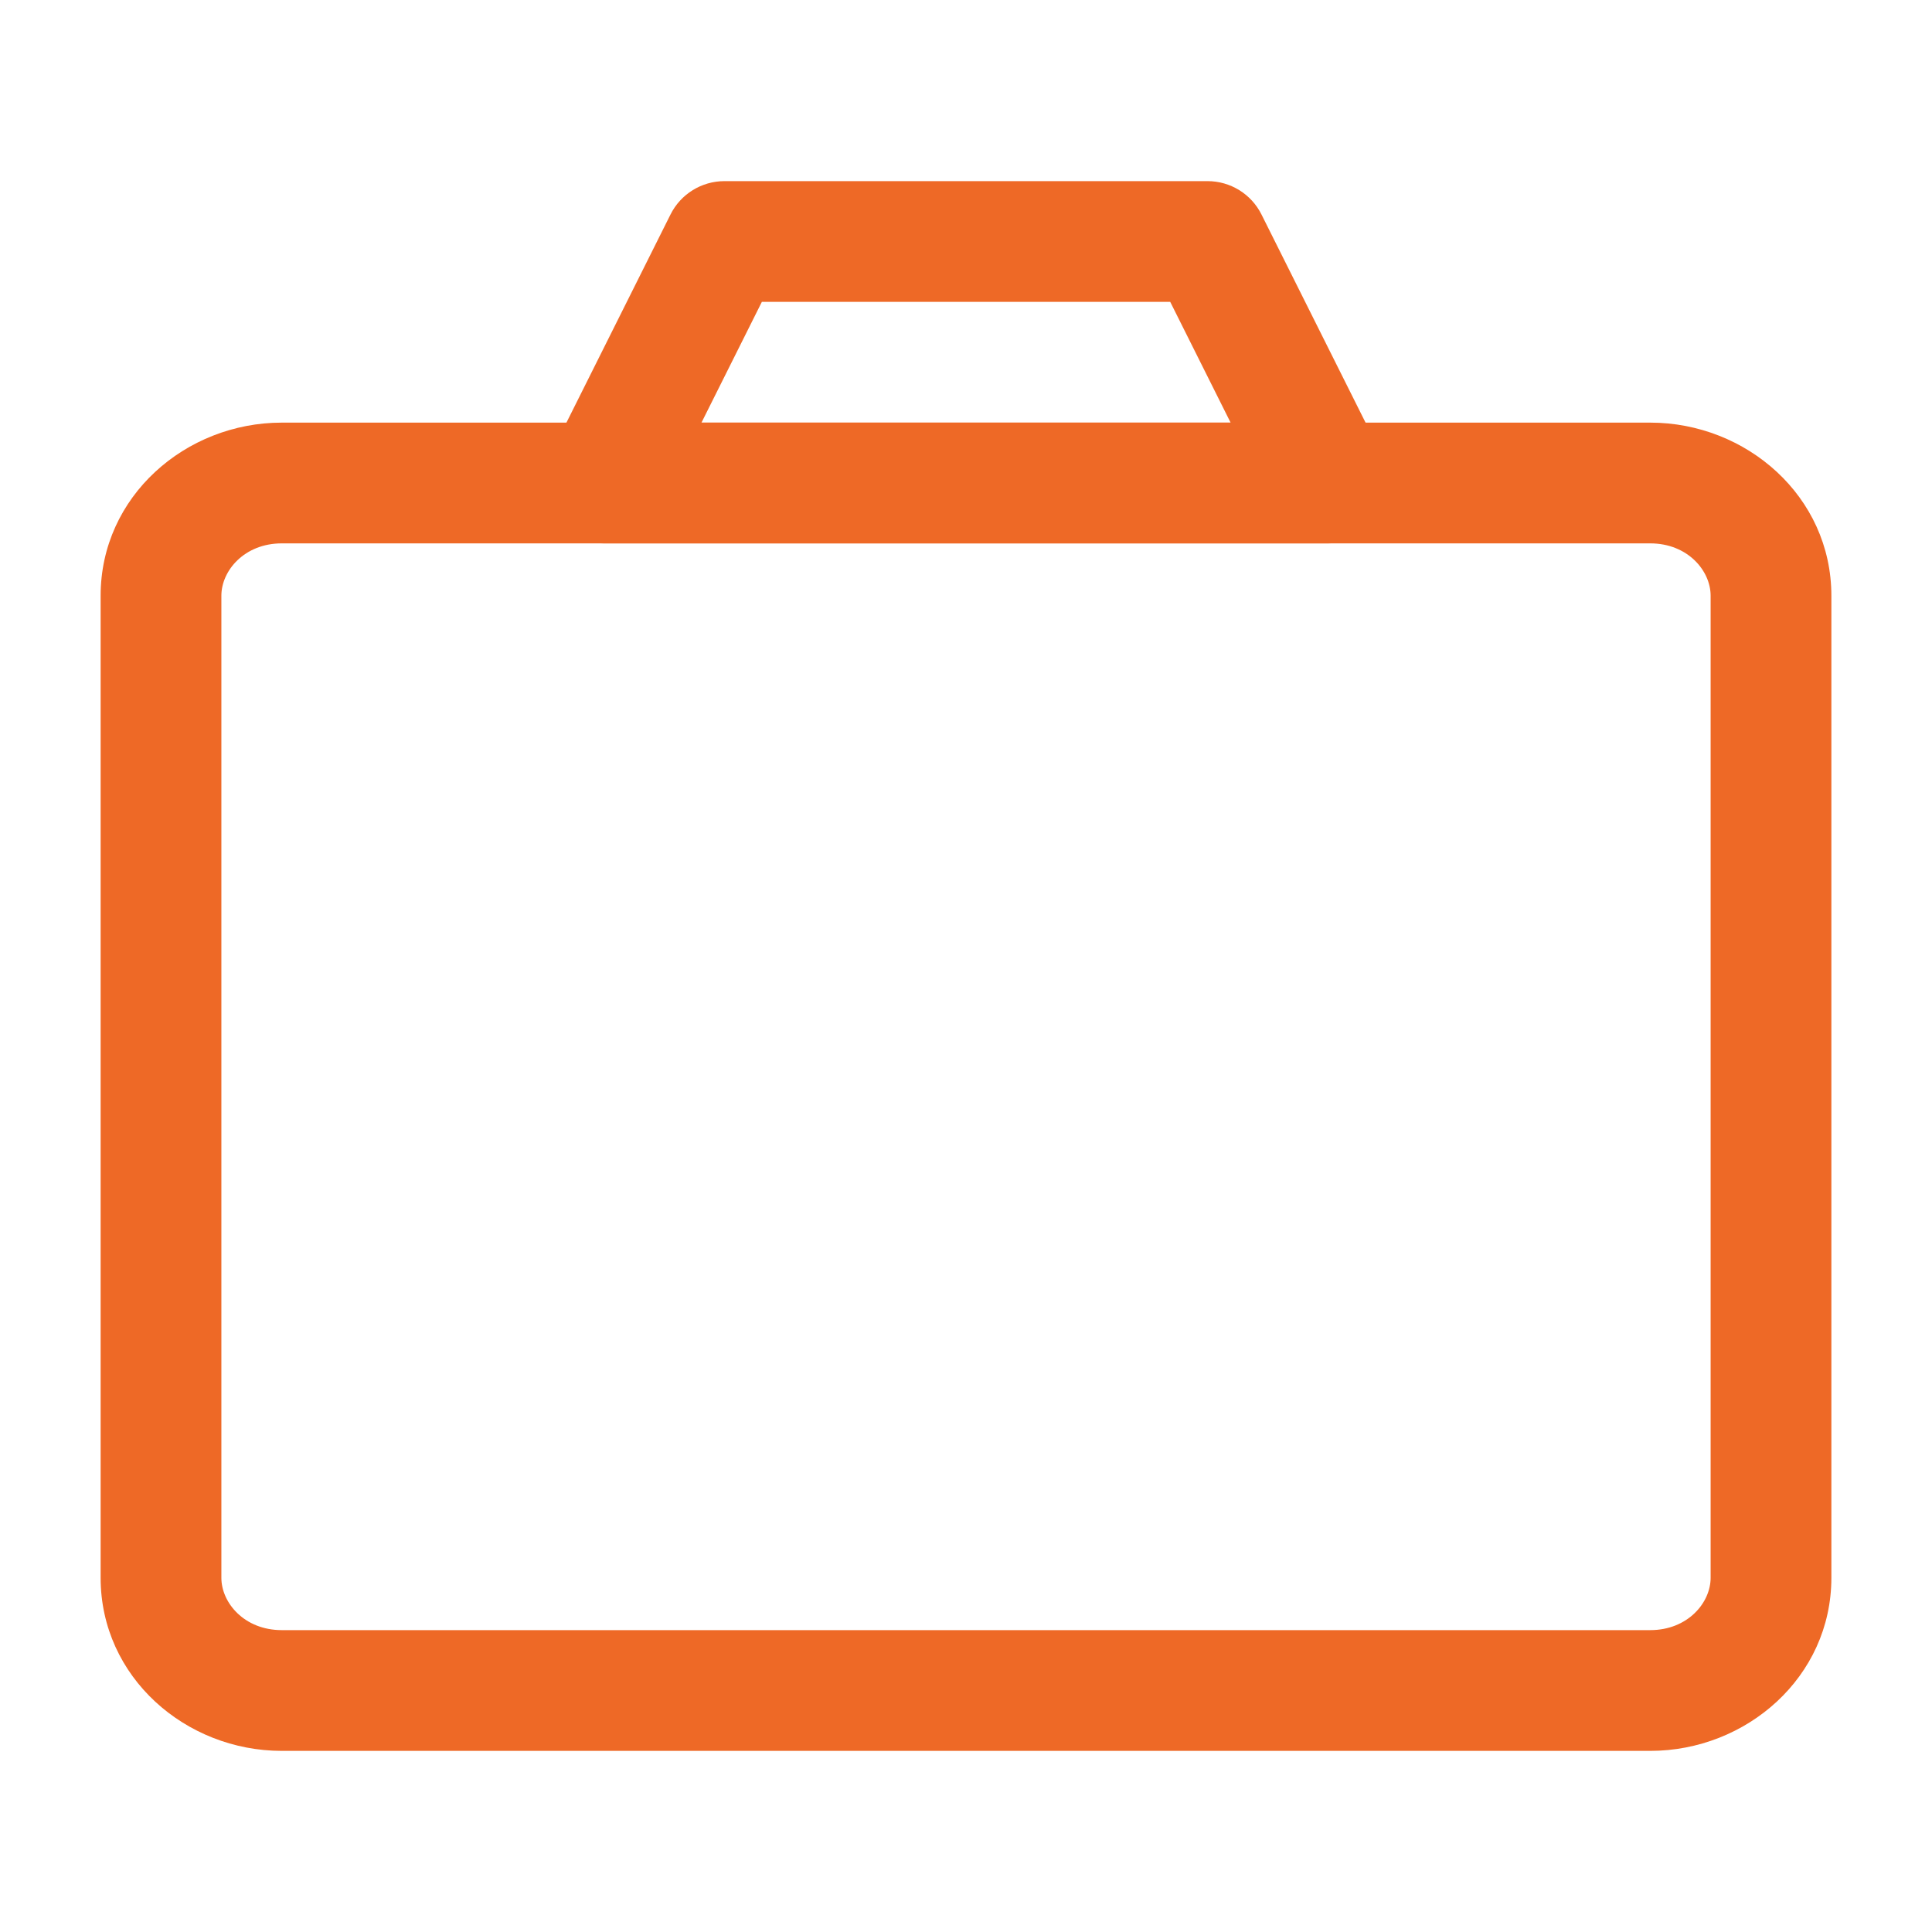 <?xml version="1.0" encoding="UTF-8"?> <svg xmlns="http://www.w3.org/2000/svg" width="24" height="24" viewBox="0 0 24 24" fill="none"><path fill-rule="evenodd" clip-rule="evenodd" d="M8.329 2.665C8.456 2.41 8.716 2.25 9 2.25H15C15.284 2.25 15.544 2.41 15.671 2.665L17.171 5.665C17.287 5.897 17.275 6.173 17.138 6.394C17.001 6.615 16.76 6.75 16.5 6.75H7.5C7.24 6.75 6.999 6.615 6.862 6.394C6.725 6.173 6.713 5.897 6.829 5.665L8.329 2.665ZM9.464 3.75L8.714 5.25H15.287L14.537 3.75H9.464Z" fill="#EE6926"></path><path fill-rule="evenodd" clip-rule="evenodd" d="M1.25 7.4C1.25 6.165 2.307 5.25 3.5 5.25H20.5C21.693 5.25 22.75 6.165 22.75 7.4V19.6C22.75 20.835 21.693 21.75 20.5 21.75H3.5C2.307 21.75 1.25 20.835 1.25 19.6V7.4ZM3.5 6.75C3.036 6.75 2.75 7.089 2.75 7.4V19.6C2.75 19.911 3.036 20.25 3.5 20.25H20.5C20.964 20.25 21.25 19.911 21.25 19.6V7.4C21.25 7.089 20.964 6.75 20.5 6.75H3.5Z" fill="#EE6926"></path></svg> 
